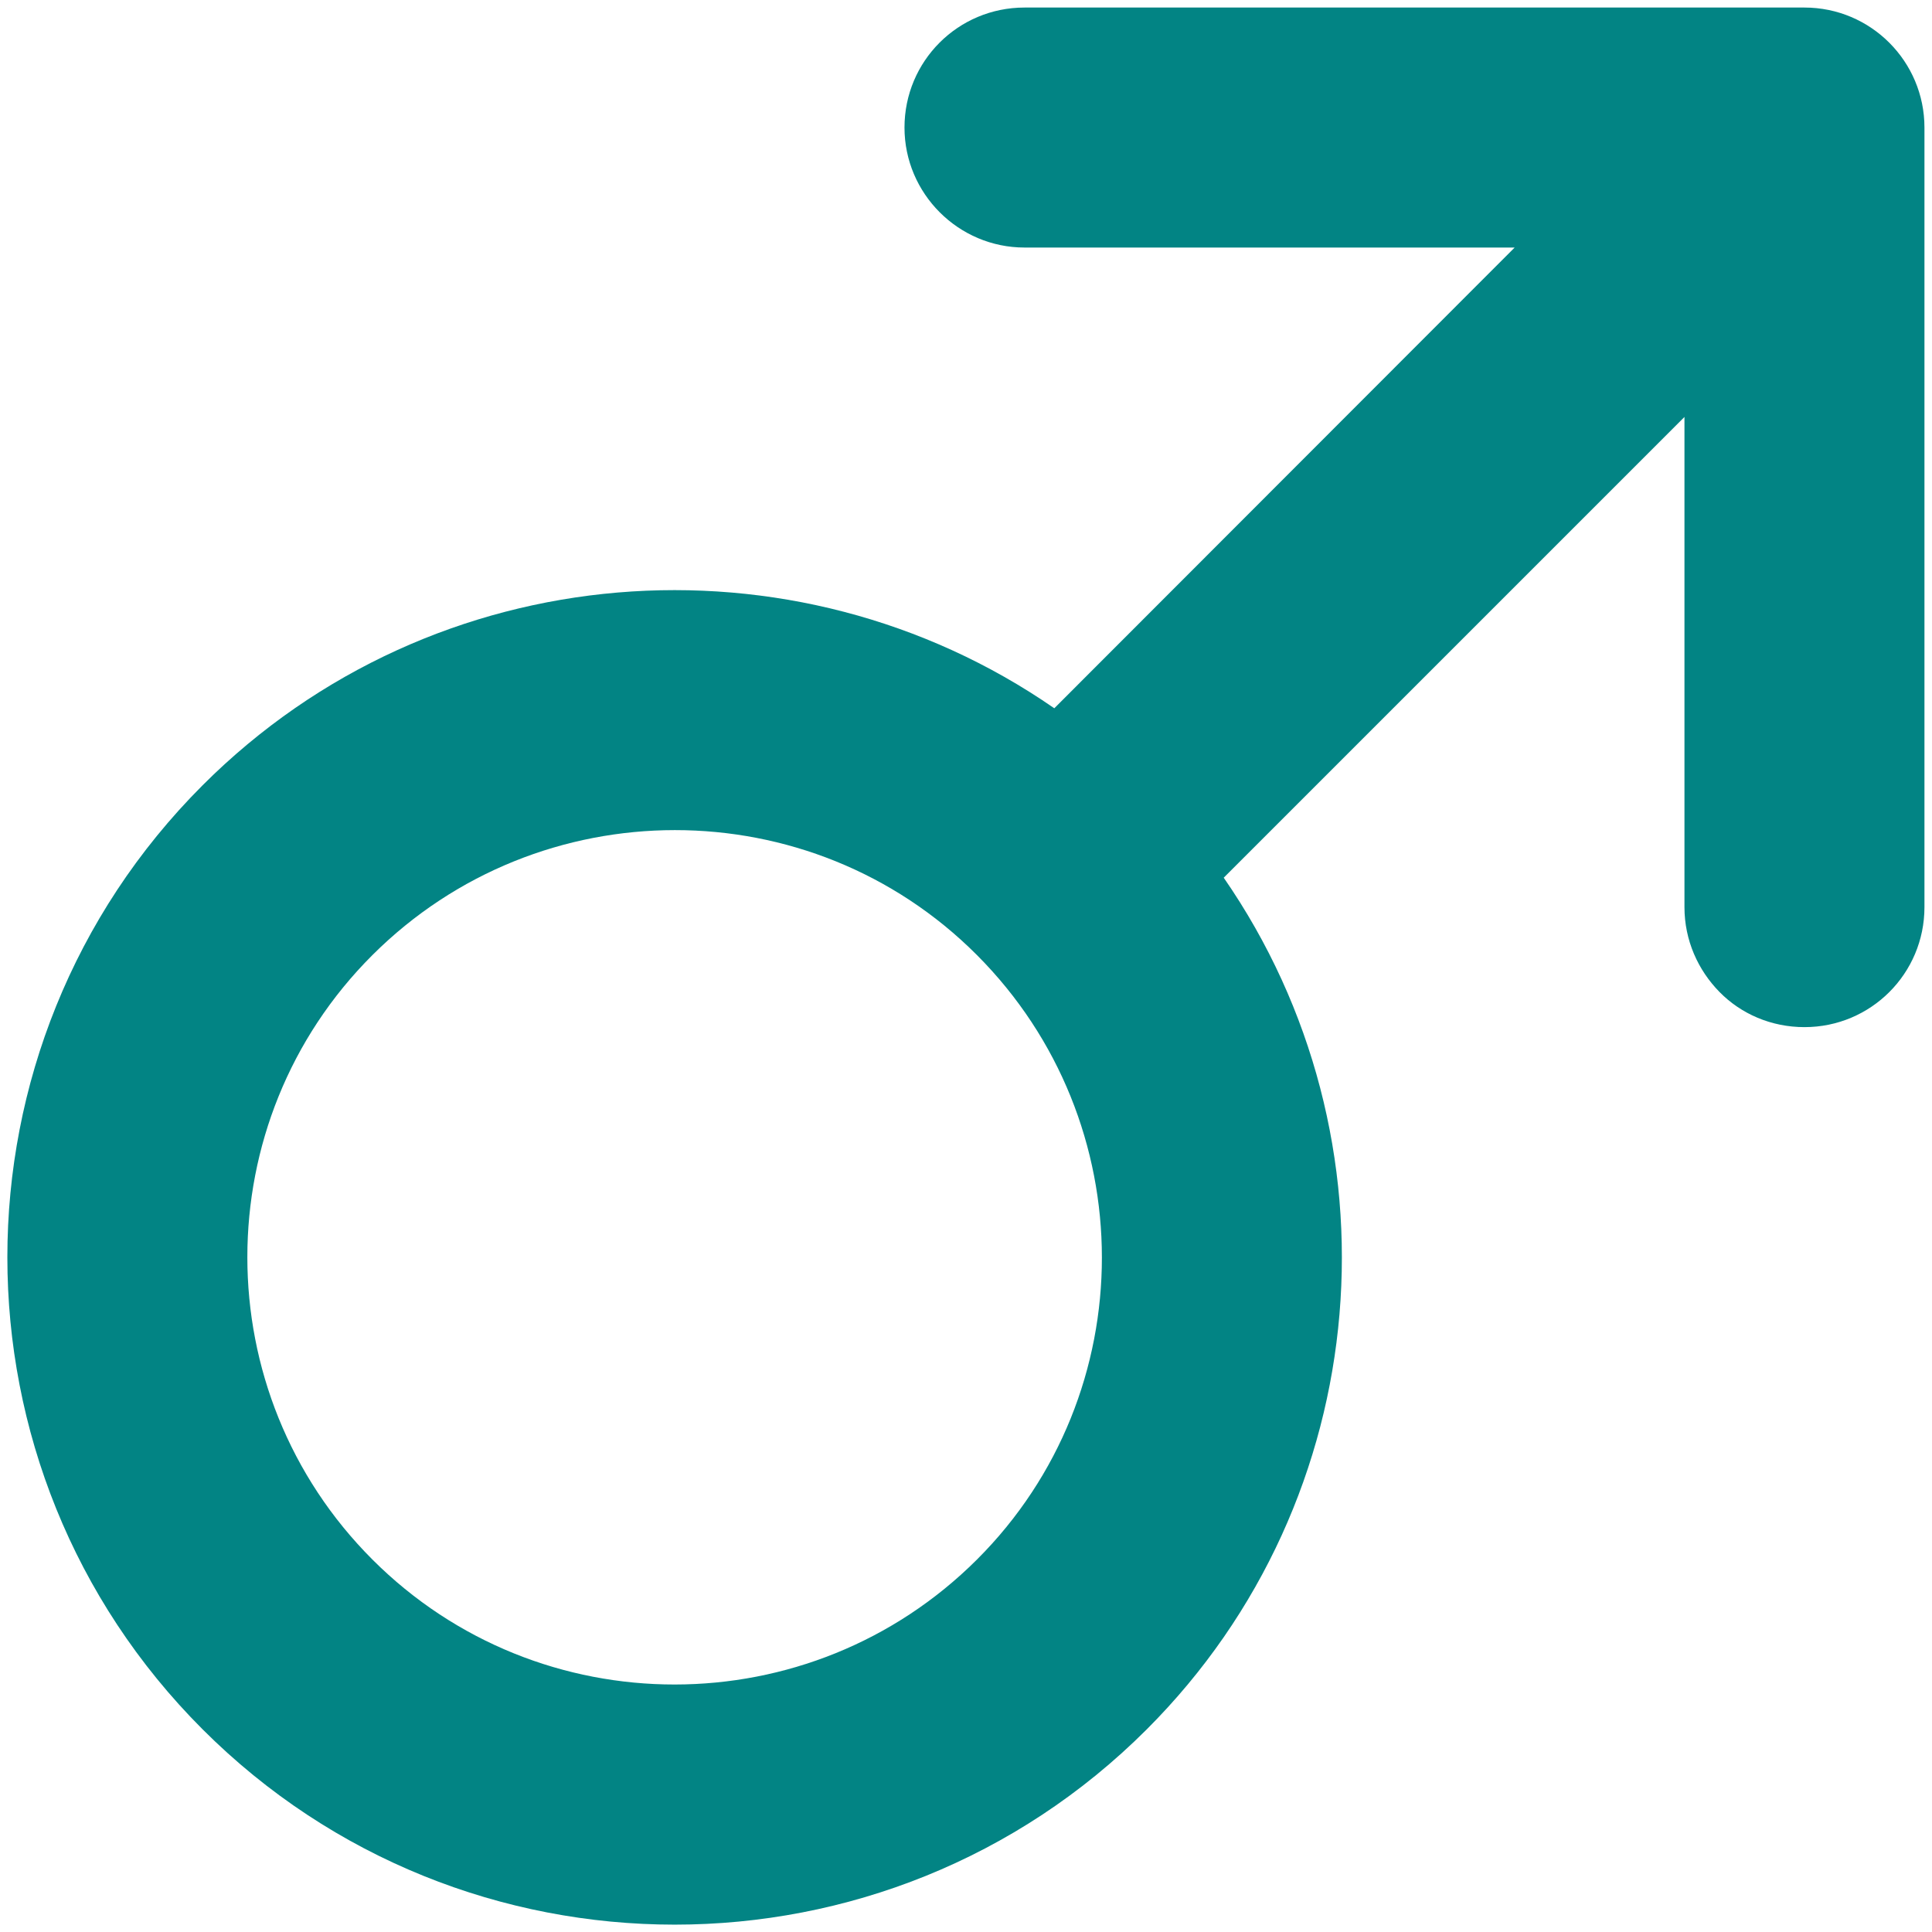 <?xml version="1.0" encoding="utf-8"?>
<!-- Generator: Adobe Illustrator 24.0.2, SVG Export Plug-In . SVG Version: 6.00 Build 0)  -->
<svg version="1.1" id="Capa_1" xmlns="http://www.w3.org/2000/svg" xmlns:xlink="http://www.w3.org/1999/xlink" x="0px" y="0px"
	 viewBox="0 0 512 512" style="enable-background:new 0 0 512 512;" xml:space="preserve">
<style type="text/css">
	.st0{fill:#028484;}
</style>
<g>
	<g>
		<path class="st0" d="M324.3,232.6l122.1-122.1v129.9c0,8.8,3.6,16.7,9.3,22.5s13.7,9.3,22.5,9.3c17.6,0,31.8-14.2,31.8-31.8V33.8
			C510,16.3,495.8,2,478.2,2H271.5c-17.6,0-31.8,14.2-31.8,31.8c0,17.5,14.3,31.8,31.8,31.8h129.9l-122,122.1
			C210.5,140,115,146.8,53.7,208.1c-69,69-69,181.2,0,250.2s181.2,69,250.2,0C365.2,397,372,301.5,324.3,232.6z M98.7,413.3
			c-44.2-44.2-44.2-116.1,0-160.2s116.1-44.2,160.2,0s44.2,116.1,0,160.2S142.9,457.5,98.7,413.3z"/>
	</g>
</g>
</svg>
